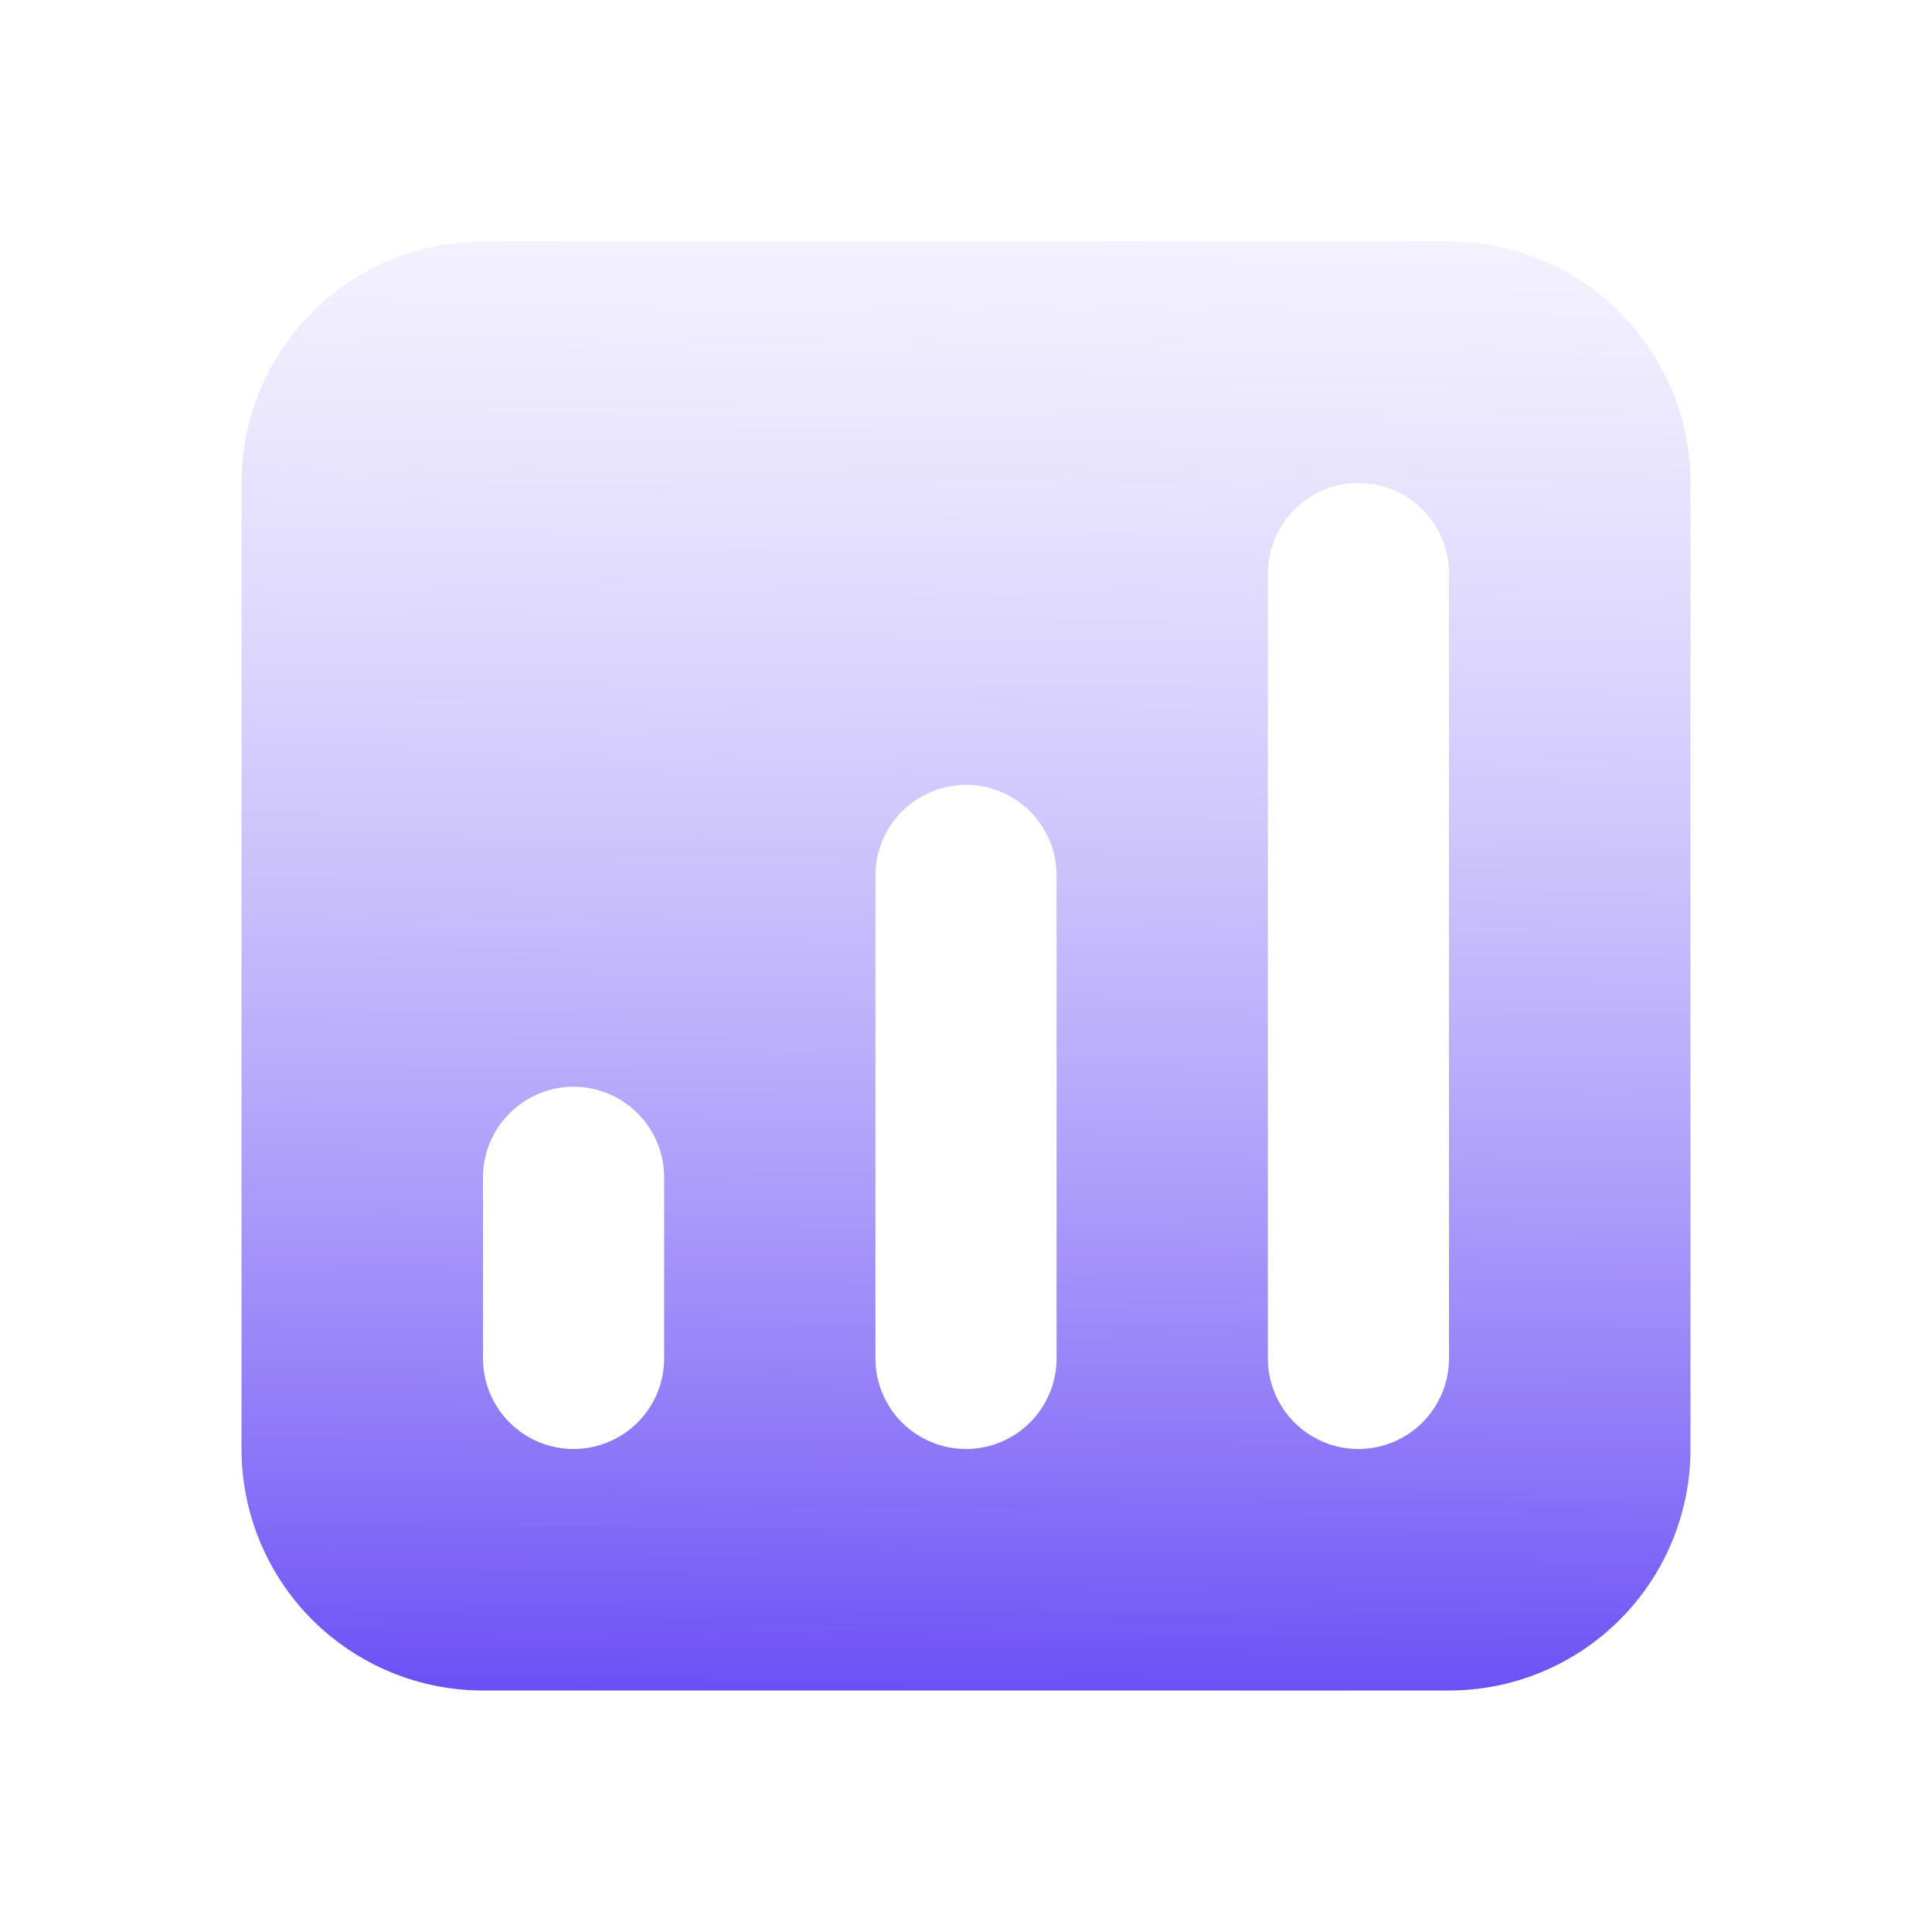 <svg width="40" height="40" viewBox="0 0 40 40" fill="none" xmlns="http://www.w3.org/2000/svg">
<path fill-rule="evenodd" clip-rule="evenodd" d="M10 5C8.674 5 7.402 5.527 6.464 6.464C5.527 7.402 5 8.674 5 10V30C5 31.326 5.527 32.598 6.464 33.535C7.402 34.473 8.674 35 10 35H30C31.326 35 32.598 34.473 33.535 33.535C34.473 32.598 35 31.326 35 30V10C35 8.674 34.473 7.402 33.535 6.464C32.598 5.527 31.326 5 30 5H10ZM11.875 22.5C11.378 22.5 10.901 22.698 10.549 23.049C10.197 23.401 10 23.878 10 24.375V28.125C10 28.622 10.197 29.099 10.549 29.451C10.901 29.802 11.378 30 11.875 30C12.372 30 12.849 29.802 13.201 29.451C13.553 29.099 13.75 28.622 13.75 28.125V24.375C13.75 23.878 13.553 23.401 13.201 23.049C12.849 22.698 12.372 22.5 11.875 22.5ZM18.125 18.125C18.125 17.628 18.323 17.151 18.674 16.799C19.026 16.448 19.503 16.25 20 16.25C20.497 16.25 20.974 16.448 21.326 16.799C21.677 17.151 21.875 17.628 21.875 18.125V28.125C21.875 28.622 21.677 29.099 21.326 29.451C20.974 29.802 20.497 30 20 30C19.503 30 19.026 29.802 18.674 29.451C18.323 29.099 18.125 28.622 18.125 28.125V18.125ZM28.125 10C27.628 10 27.151 10.197 26.799 10.549C26.448 10.901 26.25 11.378 26.25 11.875V28.125C26.25 28.622 26.448 29.099 26.799 29.451C27.151 29.802 27.628 30 28.125 30C28.622 30 29.099 29.802 29.451 29.451C29.802 29.099 30 28.622 30 28.125V11.875C30 11.378 29.802 10.901 29.451 10.549C29.099 10.197 28.622 10 28.125 10Z" fill="url(#paint0_linear_985_2999)"/>
<defs>
<linearGradient id="paint0_linear_985_2999" x1="20.359" y1="-6.731" x2="20.069" y2="35.001" gradientUnits="userSpaceOnUse">
<stop stop-color="white" stop-opacity="0"/>
<stop offset="1" stop-color="#6C50F6"/>
</linearGradient>
</defs>
</svg>

